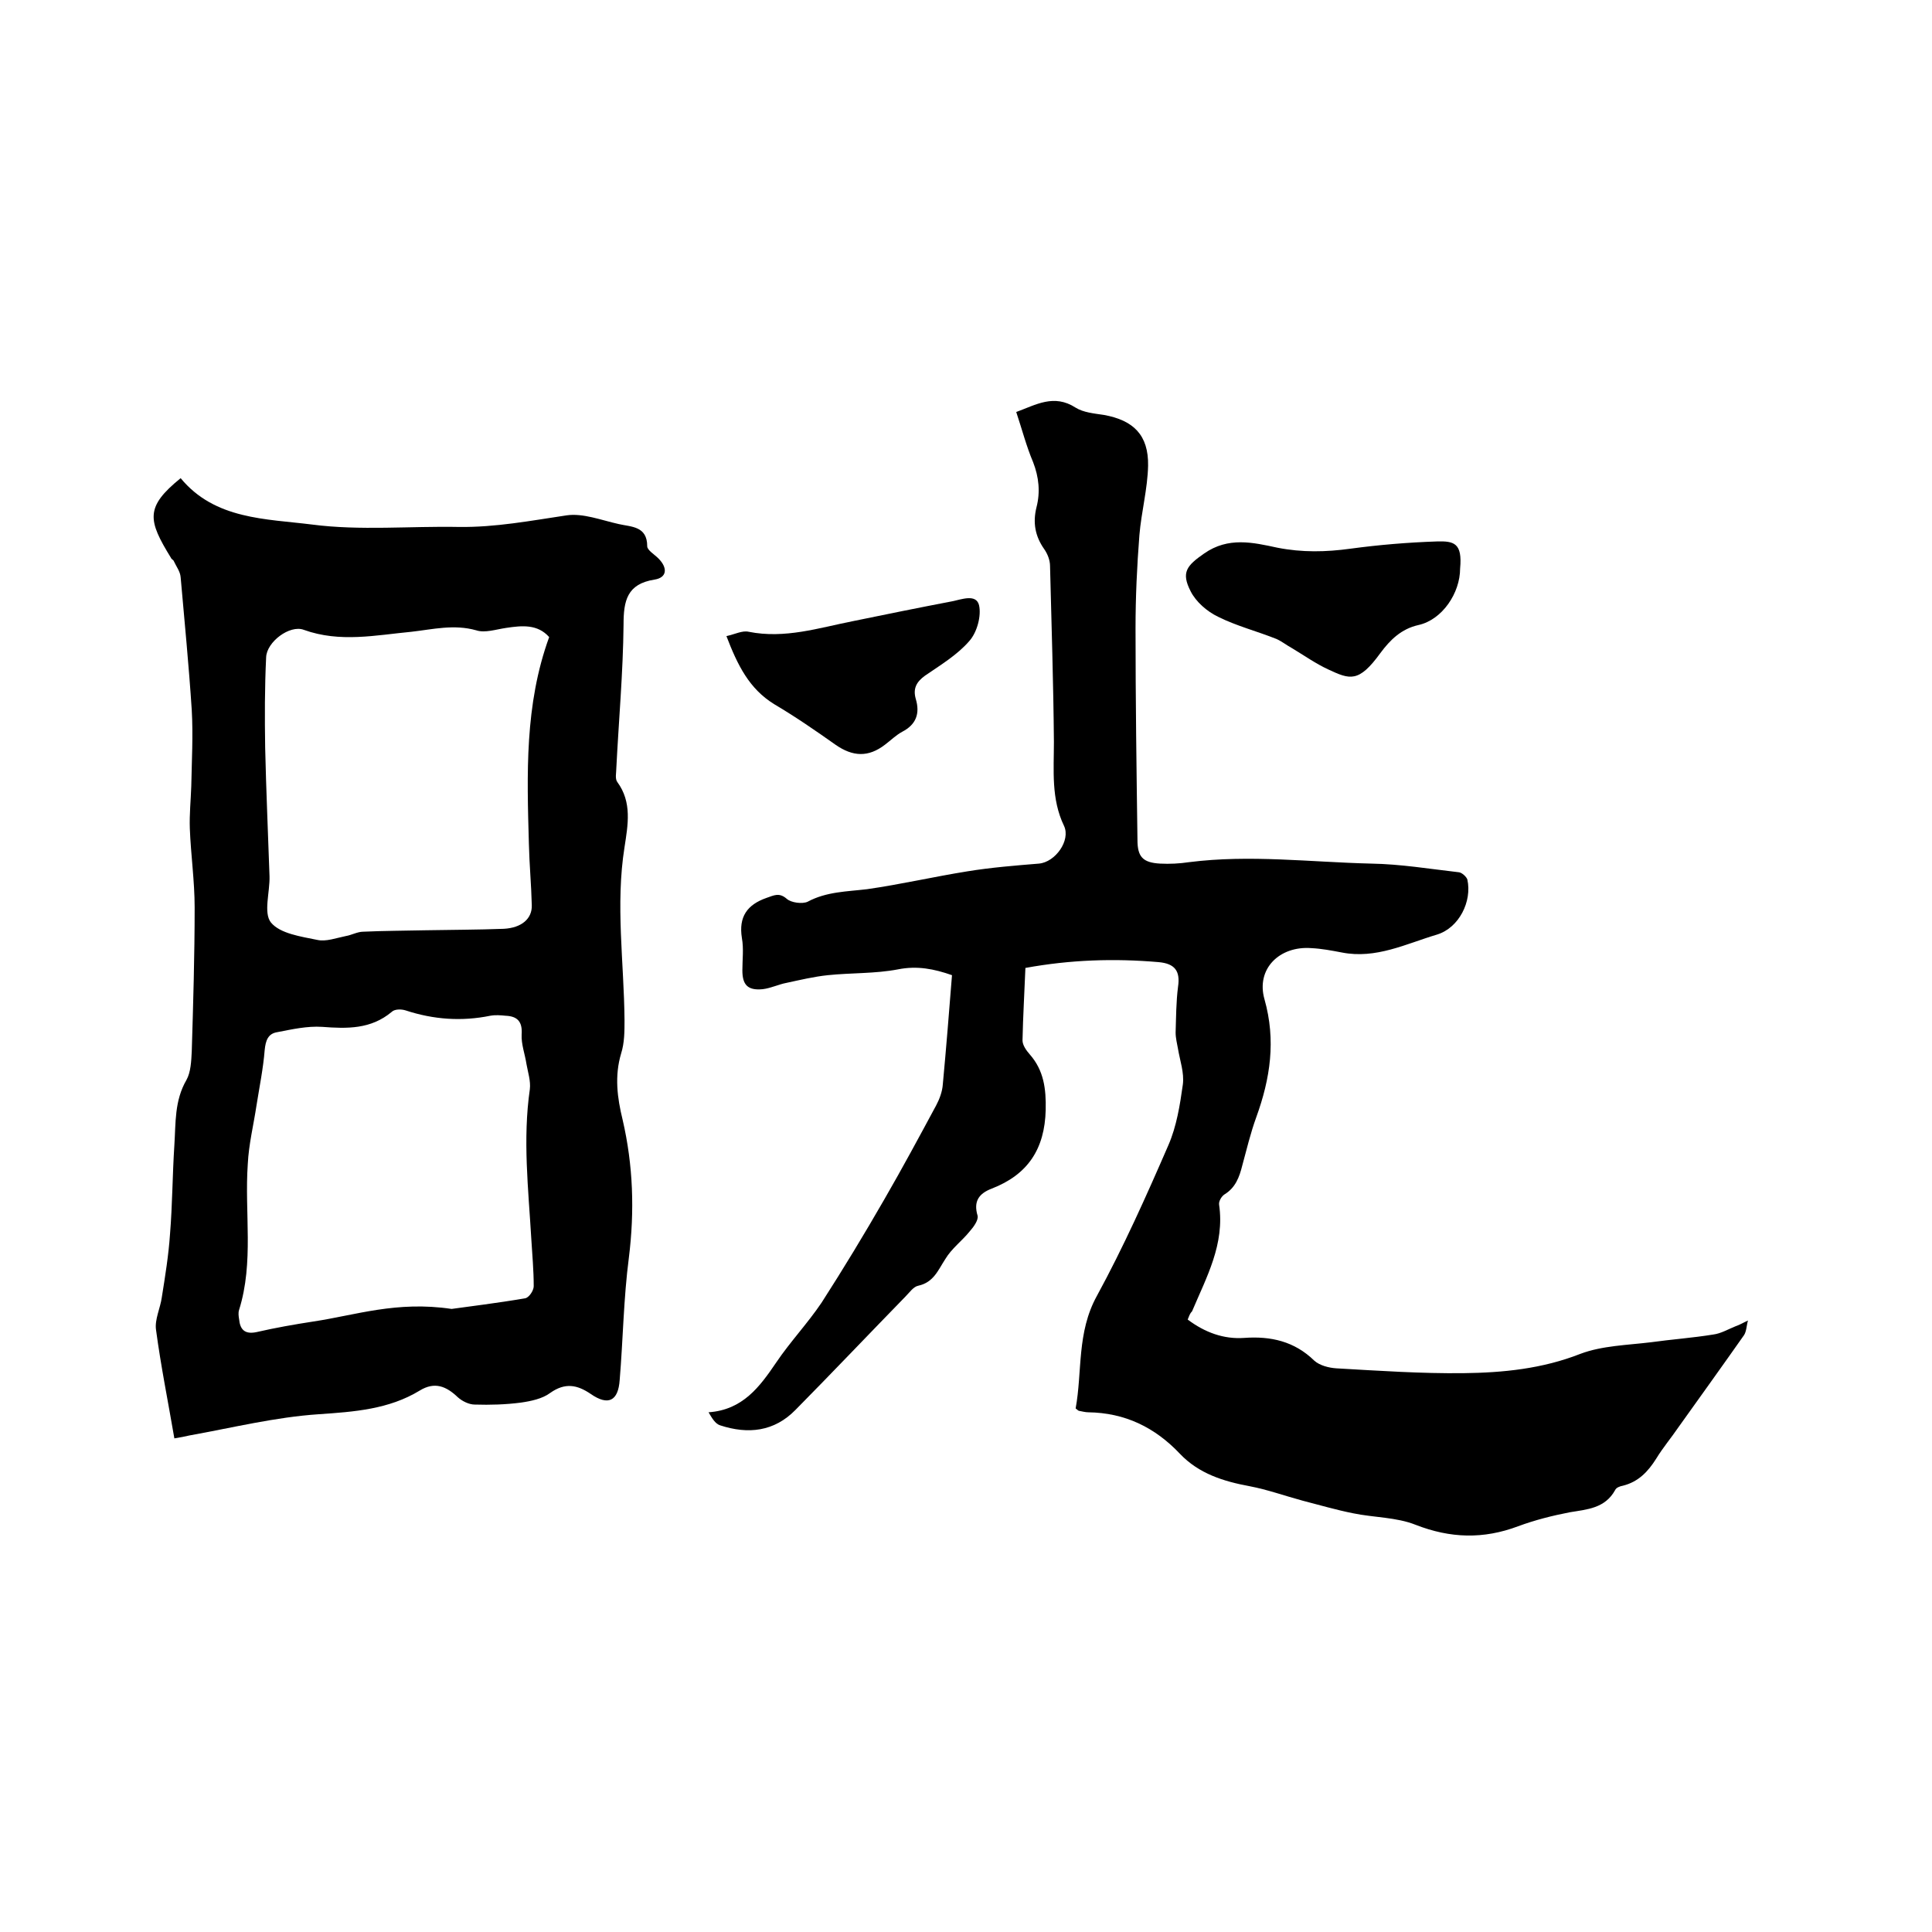 <svg enable-background="new 0 0 400 400" viewBox="0 0 400 400" xmlns="http://www.w3.org/2000/svg"><path d="m245.9 273.2c3.6 2.7 7.5 4.1 11.7 3.8 5.5-.4 10.4.7 14.5 4.7 1.1 1 3 1.5 4.6 1.6 8.8.5 17.5 1.1 26.3 1 8.2-.1 16.3-.9 24.2-4 4.5-1.7 9.7-1.8 14.6-2.4 4.3-.6 8.6-.9 12.9-1.6 1.6-.2 3.1-1.1 4.6-1.7.9-.3 1.7-.8 2.6-1.2-.3 1-.3 2.2-.8 3-4.5 6.4-9.1 12.8-13.6 19.1-1.5 2.2-3.2 4.2-4.6 6.5-1.7 2.7-3.7 4.8-6.9 5.6-.6.1-1.4.4-1.6.9-2.1 3.8-5.8 4-9.4 4.6-3.6.7-7.2 1.6-10.7 2.9-7.2 2.7-14 2.5-21.2-.3-4-1.6-8.7-1.5-13-2.4-3.5-.7-6.9-1.7-10.4-2.6-3.7-1-7.3-2.3-11-3-5.4-1-10.5-2.6-14.4-6.7-5.2-5.5-11.4-8.5-19-8.6-.6 0-1.3-.2-1.9-.3-.1 0-.2-.1-.7-.5 1.4-7.6.2-15.7 4.4-23.3 5.5-10.1 10.2-20.6 14.8-31.2 1.7-3.9 2.4-8.3 3-12.6.3-2.4-.6-4.9-1-7.3-.2-1.1-.5-2.3-.5-3.4.1-3.2.1-6.4.5-9.5.5-3.3-.7-4.8-4-5.1-9.2-.8-18.3-.5-27.6 1.2-.2 5.1-.5 10.1-.6 15 0 1 .8 2.1 1.5 2.9 2.9 3.3 3.4 7.1 3.3 11.5-.2 8.1-3.7 13.4-11.2 16.3-2.6 1-3.8 2.6-2.9 5.6.2.9-.8 2.3-1.6 3.2-1.6 2-3.8 3.6-5.1 5.8-1.5 2.3-2.4 4.8-5.6 5.5-1 .2-1.8 1.4-2.6 2.2-7.6 7.8-15.1 15.7-22.8 23.5-4.4 4.5-9.8 5.1-15.6 3.2-1-.3-1.7-1.5-2.4-2.7 7.1-.5 10.6-5.3 14-10.3 2.9-4.3 6.5-8.1 9.4-12.4 4.5-7 8.8-14.1 13-21.4 3.7-6.4 7.2-12.9 10.7-19.4.7-1.3 1.3-2.9 1.4-4.4.7-7.5 1.3-15 1.9-22.6-3.7-1.3-7.2-2-11.2-1.2-4.7.9-9.7.7-14.5 1.2-2.9.3-5.8 1-8.6 1.6-1.6.3-3.2 1.1-4.9 1.3-3.1.3-4.2-.9-4.2-3.9 0-2.2.3-4.5-.1-6.7-.7-4.4 1.1-6.9 5.1-8.3 1.5-.5 2.6-1.2 4.2.2.9.8 3.2 1.1 4.3.6 3.9-2.1 8.1-2.1 12.3-2.6 7-1 13.9-2.6 20.8-3.7 4.9-.8 9.9-1.2 14.8-1.6 3.4-.3 6.6-4.8 5.2-7.8-2.7-5.6-2.1-11.5-2.1-17.4-.1-12.1-.5-24.3-.8-36.4 0-1.2-.5-2.5-1.2-3.5-1.9-2.7-2.4-5.5-1.6-8.7.8-3.1.5-6.2-.7-9.3-1.4-3.3-2.3-6.8-3.5-10.4 4.1-1.5 7.8-3.8 12.3-.9 1.6 1 3.8 1.2 5.8 1.5 6.2 1.1 9.3 4.2 9.2 10.5-.1 4.8-1.4 9.6-1.8 14.4-.5 6.4-.8 12.8-.8 19.3 0 14.6.2 29.2.4 43.8 0 3.5 1.1 4.7 4.7 4.9 2 .1 4 0 6-.3 12.6-1.6 25.1 0 37.7.3 6.1.1 12.1 1.1 18.2 1.8.6.1 1.5.9 1.7 1.5 1 4.5-1.7 10-6.3 11.4-6.4 1.9-12.6 5.1-19.7 3.7-2.1-.4-4.2-.8-6.3-.9-6.6-.5-11.5 4.3-9.7 10.6 2.4 8.5 1.2 16.4-1.7 24.4-1.2 3.3-2 6.7-2.9 10-.6 2.4-1.4 4.6-3.7 6-.6.4-1.2 1.4-1.1 2.1 1.2 8.2-2.6 15-5.6 22.1-.5.5-.6 1-.9 1.7z"/><path d="m37.4 99c7.1 8.6 17.7 8.4 27.2 9.6 10 1.3 20.3.3 30.4.5 7.6.1 14.9-1.3 22.3-2.4 3.4-.5 7.2 1 10.8 1.8 2.6.6 5.9.4 5.9 4.6 0 .8 1.5 1.7 2.3 2.5 2 2 1.8 4-.8 4.4-5.7.9-6.4 4.4-6.4 9.3-.1 9.9-1 19.9-1.5 29.8 0 .9-.3 2.1.2 2.8 3.1 4.2 2.2 8.9 1.5 13.5-1.9 11.9-.1 23.9 0 35.8 0 2.3 0 4.7-.7 6.9-1.4 4.7-.8 9.2.3 13.7 2.2 9.5 2.5 18.9 1.3 28.6-1.1 8.4-1.2 16.9-1.9 25.3-.3 4.4-2.4 5.4-6 2.9-2.8-1.9-5.3-2.4-8.4-.2-1.6 1.2-4 1.7-6.1 2-3.1.4-6.3.5-9.5.4-1.2 0-2.6-.7-3.5-1.5-2.4-2.3-4.8-3.3-7.9-1.4-6.4 3.9-13.6 4.4-20.9 4.9-9 .6-17.9 2.8-26.8 4.4-.9.2-1.8.4-3.1.6-1.3-7.6-2.8-15-3.8-22.5-.3-2.1.9-4.5 1.2-6.7.7-4.4 1.4-8.7 1.7-13.1.5-6.1.5-12.3.9-18.4.3-4.6 0-9.2 2.5-13.5.9-1.6 1-3.9 1.1-5.9.3-9.9.6-19.8.6-29.8 0-5.5-.8-11-1-16.4-.1-2.9.2-5.8.3-8.7.1-5.3.4-10.5.1-15.8-.6-9.2-1.5-18.4-2.3-27.5-.1-1.2-.9-2.2-1.4-3.3-.1-.3-.5-.4-.6-.7-4.8-7.8-5.4-10.5 2-16.5zm56.1 172c3.5-.5 9.4-1.2 15.2-2.2.8-.1 1.8-1.6 1.8-2.5 0-3.3-.3-6.5-.5-9.8-.6-10.3-1.8-20.6-.3-31 .2-1.7-.4-3.5-.7-5.2-.3-2-1.1-4.1-1-6.1.2-2.7-.9-3.8-3.3-3.9-1-.1-2.1-.2-3.2 0-5.9 1.2-11.7.8-17.5-1.1-.9-.3-2.3-.3-2.9.3-4.3 3.6-9.2 3.5-14.4 3.1-3.1-.2-6.2.5-9.3 1.1-1.9.3-2.4 1.7-2.6 3.7-.3 3.8-1.1 7.7-1.7 11.5-.6 4-1.6 8-1.8 12.1-.7 10.1 1.3 20.3-1.8 30.2-.2.6-.1 1.3 0 1.9.2 2.2 1.2 3.2 3.6 2.7 3.9-.9 7.9-1.6 11.8-2.2 8.7-1.3 17.2-4.3 28.6-2.6zm20.2-139.1c-2.4-2.7-5.6-2.4-8.9-1.9-2.1.3-4.4 1.1-6.2.5-4.6-1.3-9-.2-13.4.3-7.4.7-14.8 2.3-22.3-.4-2.9-1.1-7.7 2.5-7.8 5.7-.3 6.2-.3 12.4-.2 18.7.2 8.9.6 17.7.9 26.6.1 3.3-1.3 7.6.3 9.6 1.9 2.3 6.2 2.9 9.6 3.6 1.8.4 3.9-.4 5.9-.8 1.2-.2 2.4-.9 3.6-.9 4.3-.2 8.7-.2 13-.3 5.4-.1 10.8-.1 16.1-.3 3.7-.2 5.9-2.1 5.8-4.9-.1-4.2-.5-8.4-.6-12.7-.4-14.4-.9-28.8 4.2-42.8z"/><path d="m302.3 117.7c0 5.1-3.7 10.6-8.6 11.7-3.6.8-5.9 3.1-7.9 5.8-4.5 6.2-6.3 5.5-10.8 3.4-2.6-1.2-5-2.9-7.5-4.4-1.1-.6-2.1-1.4-3.2-1.9-4-1.6-8.3-2.7-12.1-4.6-2.3-1.1-4.6-3.1-5.7-5.3-2-3.9-.8-5.3 2.8-7.8 5-3.5 10.1-2.3 15.2-1.2 5.1 1 10 .9 15.1.2 5.9-.8 11.9-1.3 17.9-1.5 3.5-.1 5.3.3 4.8 5.6z"/><path d="m150.4 131.7c1.8-.4 3.3-1.2 4.6-.9 7.5 1.5 14.5-.8 21.6-2.2 6.8-1.4 13.7-2.8 20.5-4.1 2-.4 5-1.6 5.6.8.5 2.2-.4 5.6-2 7.4-2.5 2.9-6 5-9.2 7.2-1.8 1.3-2.5 2.7-1.9 4.8.9 3 .1 5.3-2.8 6.8-1.3.7-2.4 1.8-3.6 2.7-3.4 2.6-6.6 2.5-10.2 0-4.1-2.9-8.3-5.8-12.7-8.4-5.2-3.2-7.6-8.1-9.9-14.1z"/></svg>